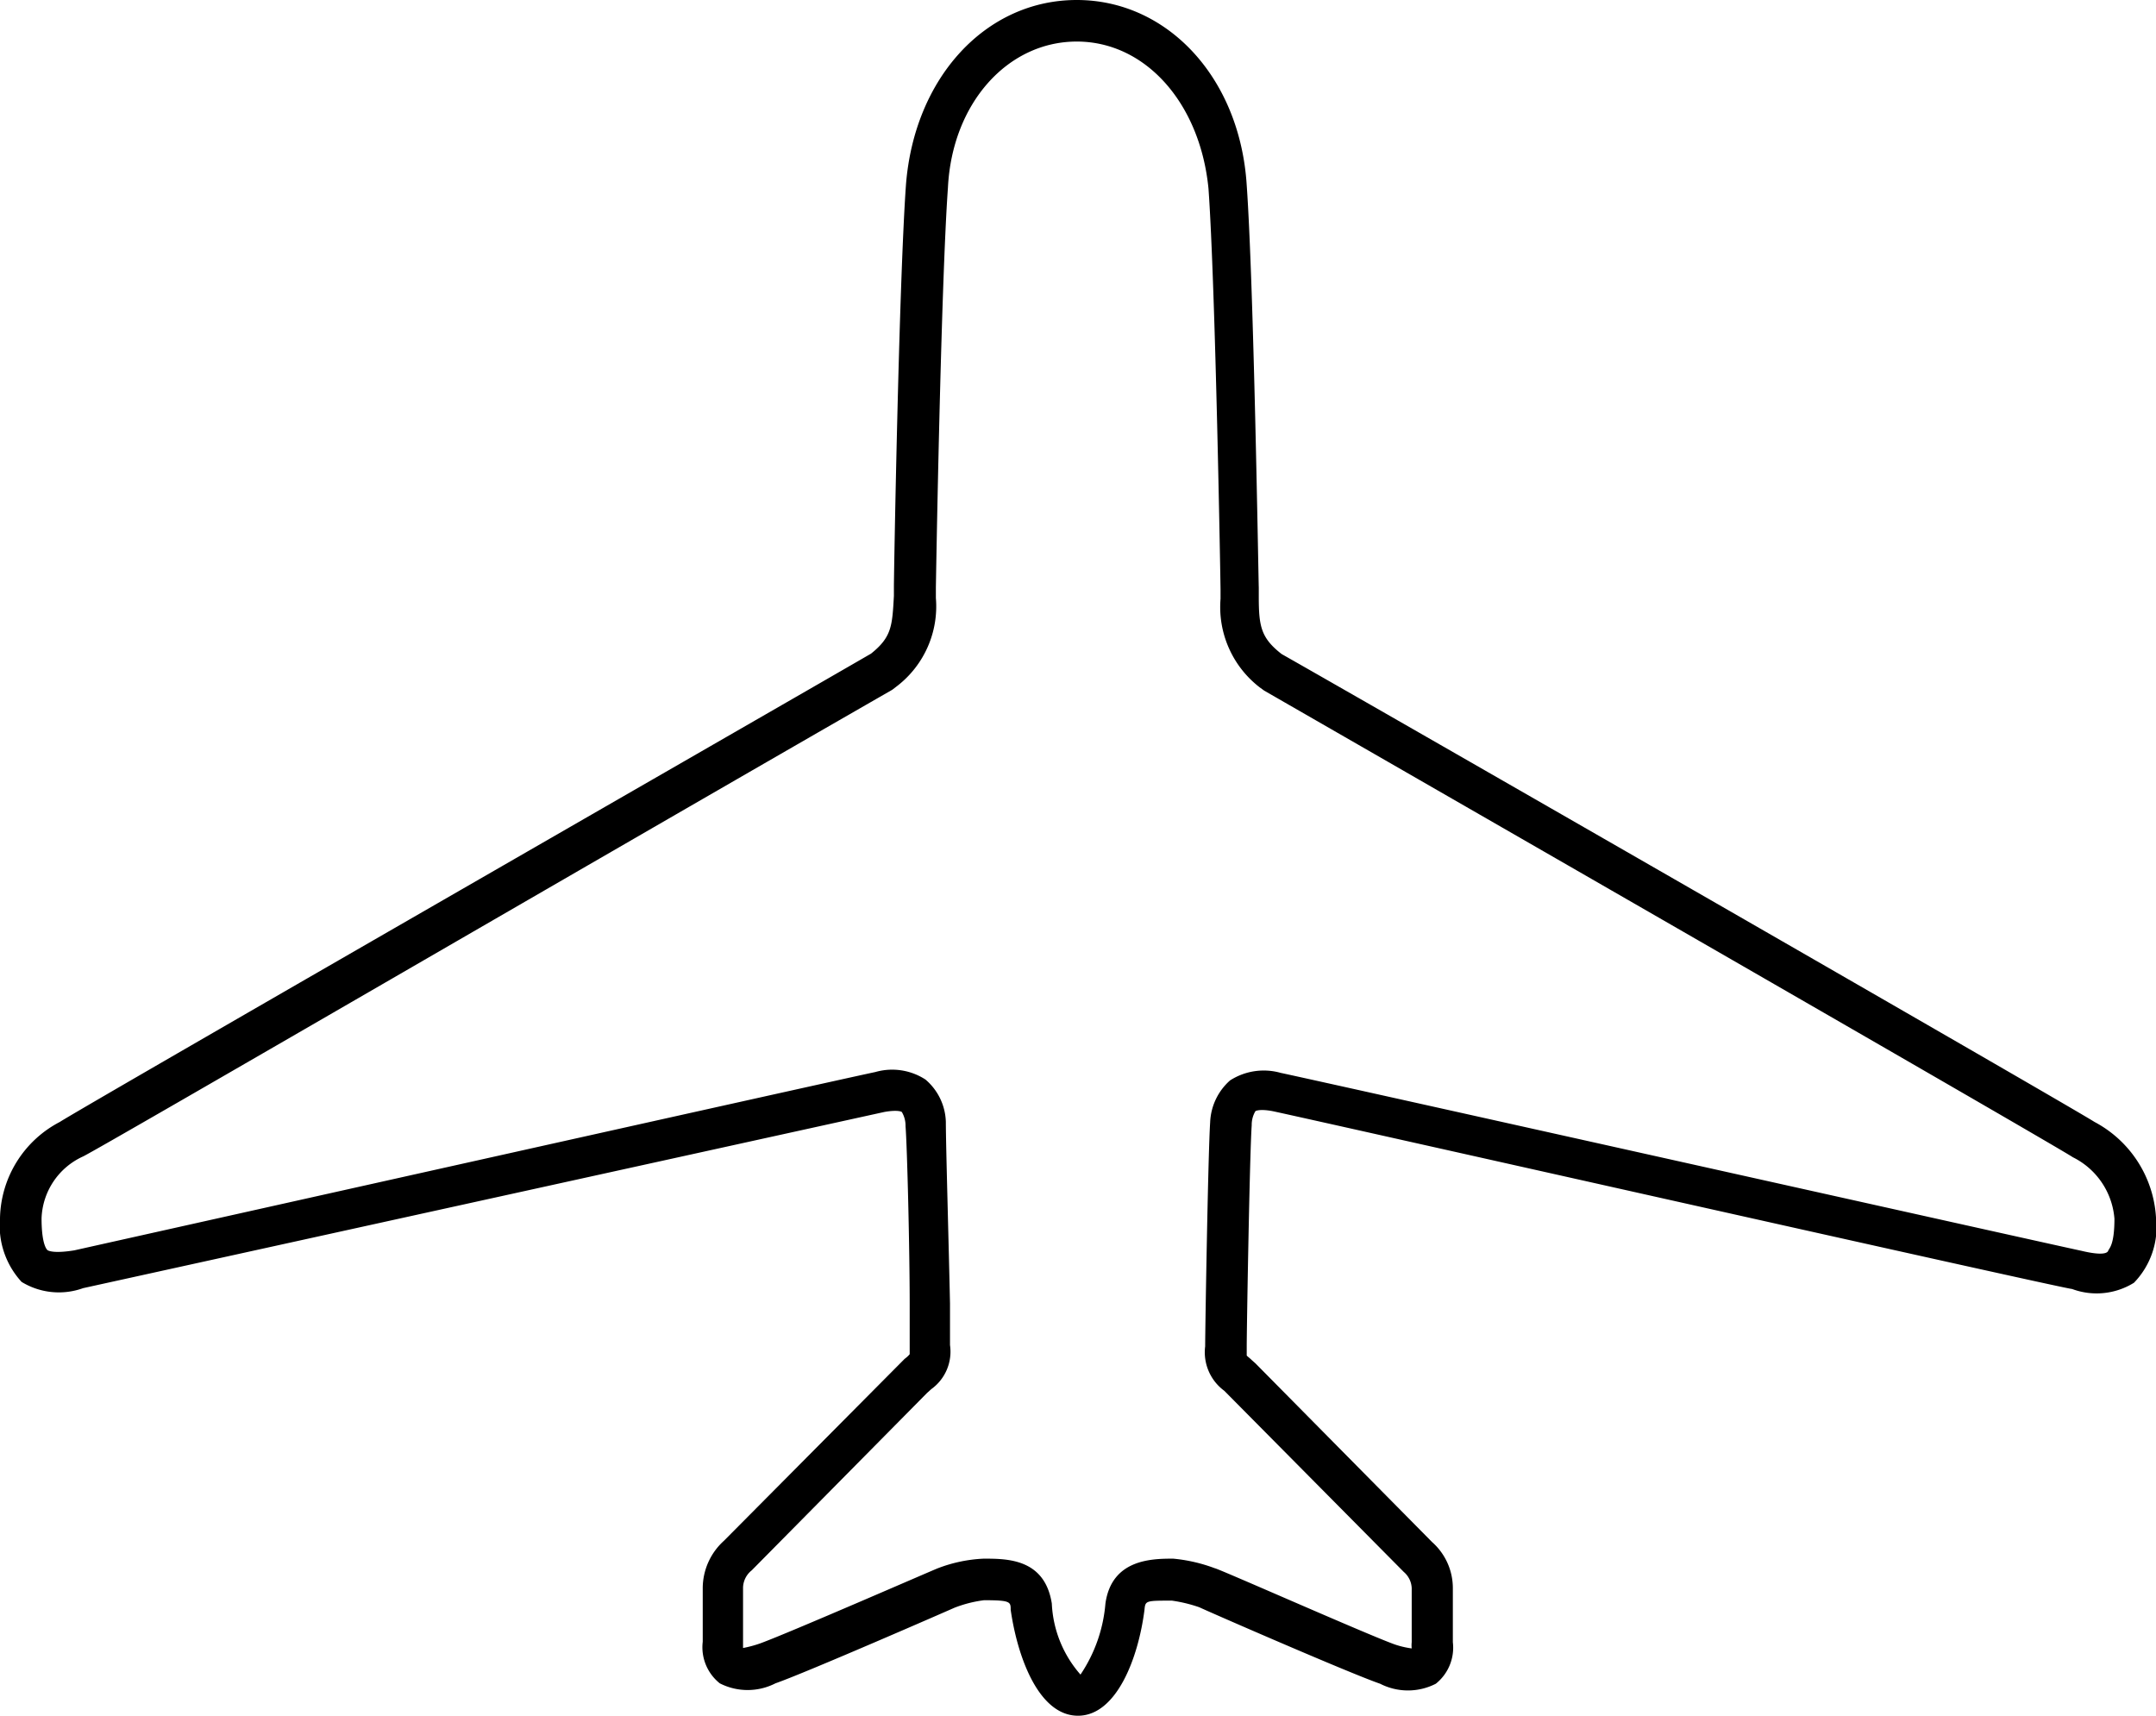 <svg xmlns="http://www.w3.org/2000/svg" viewBox="0 0 51.88 41.29"><defs><style>.cls-1{fill:none;}</style></defs><title>location-icon-2</title><g id="Layer_2" data-name="Layer 2"><g id="Layer_1-2" data-name="Layer 1"><path d="M25.94,41.29c-.93,0-1.45-1.37-1.62-2.55,0-.19,0-.23-.64-.23h0a3,3,0,0,0-.71.18c-.11.05-3.59,1.57-4.31,1.82a1.47,1.47,0,0,1-1.34,0,1.11,1.11,0,0,1-.41-1v-1.3a1.54,1.54,0,0,1,.51-1.13l4.35-4.38a.65.65,0,0,0,.12-.11h0s0-.05,0-.19,0-.51,0-1c0-1.32-.06-3.79-.1-4.3a.64.64,0,0,0-.09-.34s-.08-.06-.42,0L2,31a1.72,1.72,0,0,1-1.48-.15A2,2,0,0,1,0,29.32,2.67,2.67,0,0,1,1.44,27c.5-.33,18.75-10.82,19.52-11.27.5-.4.51-.67.55-1.39v-.23c0-.27.12-7.26.29-9.66C22,1.87,23.72,0,25.91,0S29.84,1.88,30,4.46c.17,2.4.28,9.39.29,9.68v.21c0,.72.05,1,.55,1.39C32.82,16.86,49.81,26.62,50.4,27h0a2.79,2.79,0,0,1,1.48,2.3,1.93,1.93,0,0,1-.53,1.57,1.7,1.7,0,0,1-1.49.15c-.18,0-18.56-4.14-19.24-4.28-.32-.06-.41,0-.41,0a.64.64,0,0,0-.09.34C30.07,27.8,30,32,30,32.4c0,.17,0,.21,0,.22s.07.06.12.11l.09.08,4.25,4.3a1.48,1.48,0,0,1,.5,1.11v1.3a1.11,1.11,0,0,1-.41,1,1.47,1.47,0,0,1-1.34,0c-.73-.25-4.21-1.77-4.35-1.84a3.51,3.51,0,0,0-.66-.16c-.63,0-.64,0-.66.22C27.39,39.92,26.86,41.29,25.94,41.29Zm-2.27-3.78c.57,0,1.47,0,1.64,1.08A2.78,2.78,0,0,0,26,40.3a3.59,3.59,0,0,0,.6-1.71c.15-1.07,1.12-1.08,1.63-1.08a3.83,3.83,0,0,1,1,.23c.07,0,3.63,1.58,4.32,1.83a2.1,2.1,0,0,0,.42.1.71.71,0,0,1,0-.15v-1.3a.54.54,0,0,0-.19-.39l-4.32-4.36A1.15,1.15,0,0,1,29,32.4c0-.41.07-4.63.12-5.39A1.42,1.42,0,0,1,29.6,26a1.5,1.5,0,0,1,1.22-.18c.68.14,18.5,4.12,19.26,4.28.5.12.63.06.65,0s.15-.13.15-.77a1.81,1.81,0,0,0-1-1.48h0c-.47-.31-14.21-8.21-19.46-11.23l-.11-.08a2.44,2.44,0,0,1-.94-2.13v-.22c0-.09-.12-7.27-.29-9.65C28.88,2.49,27.57,1,25.91,1s-3,1.48-3.1,3.52c-.17,2.38-.29,9.56-.29,9.63v.24a2.42,2.42,0,0,1-.92,2.11l-.13.1c-6.55,3.76-19,11-19.47,11.23a1.7,1.7,0,0,0-1,1.49c0,.64.13.76.15.77s.15.08.64,0c.76-.17,18.58-4.15,19.27-4.29a1.47,1.47,0,0,1,1.21.18A1.39,1.39,0,0,1,22.76,27c0,.55.07,2.94.1,4.37,0,.5,0,.88,0,1a1.11,1.11,0,0,1-.45,1.06l-.1.09-4.22,4.27a.55.55,0,0,0-.21.41v1.3c0,.09,0,.14,0,.16a2.78,2.78,0,0,0,.41-.11c.69-.25,4.24-1.8,4.28-1.81A3.5,3.5,0,0,1,23.67,37.51Z"/><rect class="cls-1" width="51.88" height="41.29"/></g></g></svg>